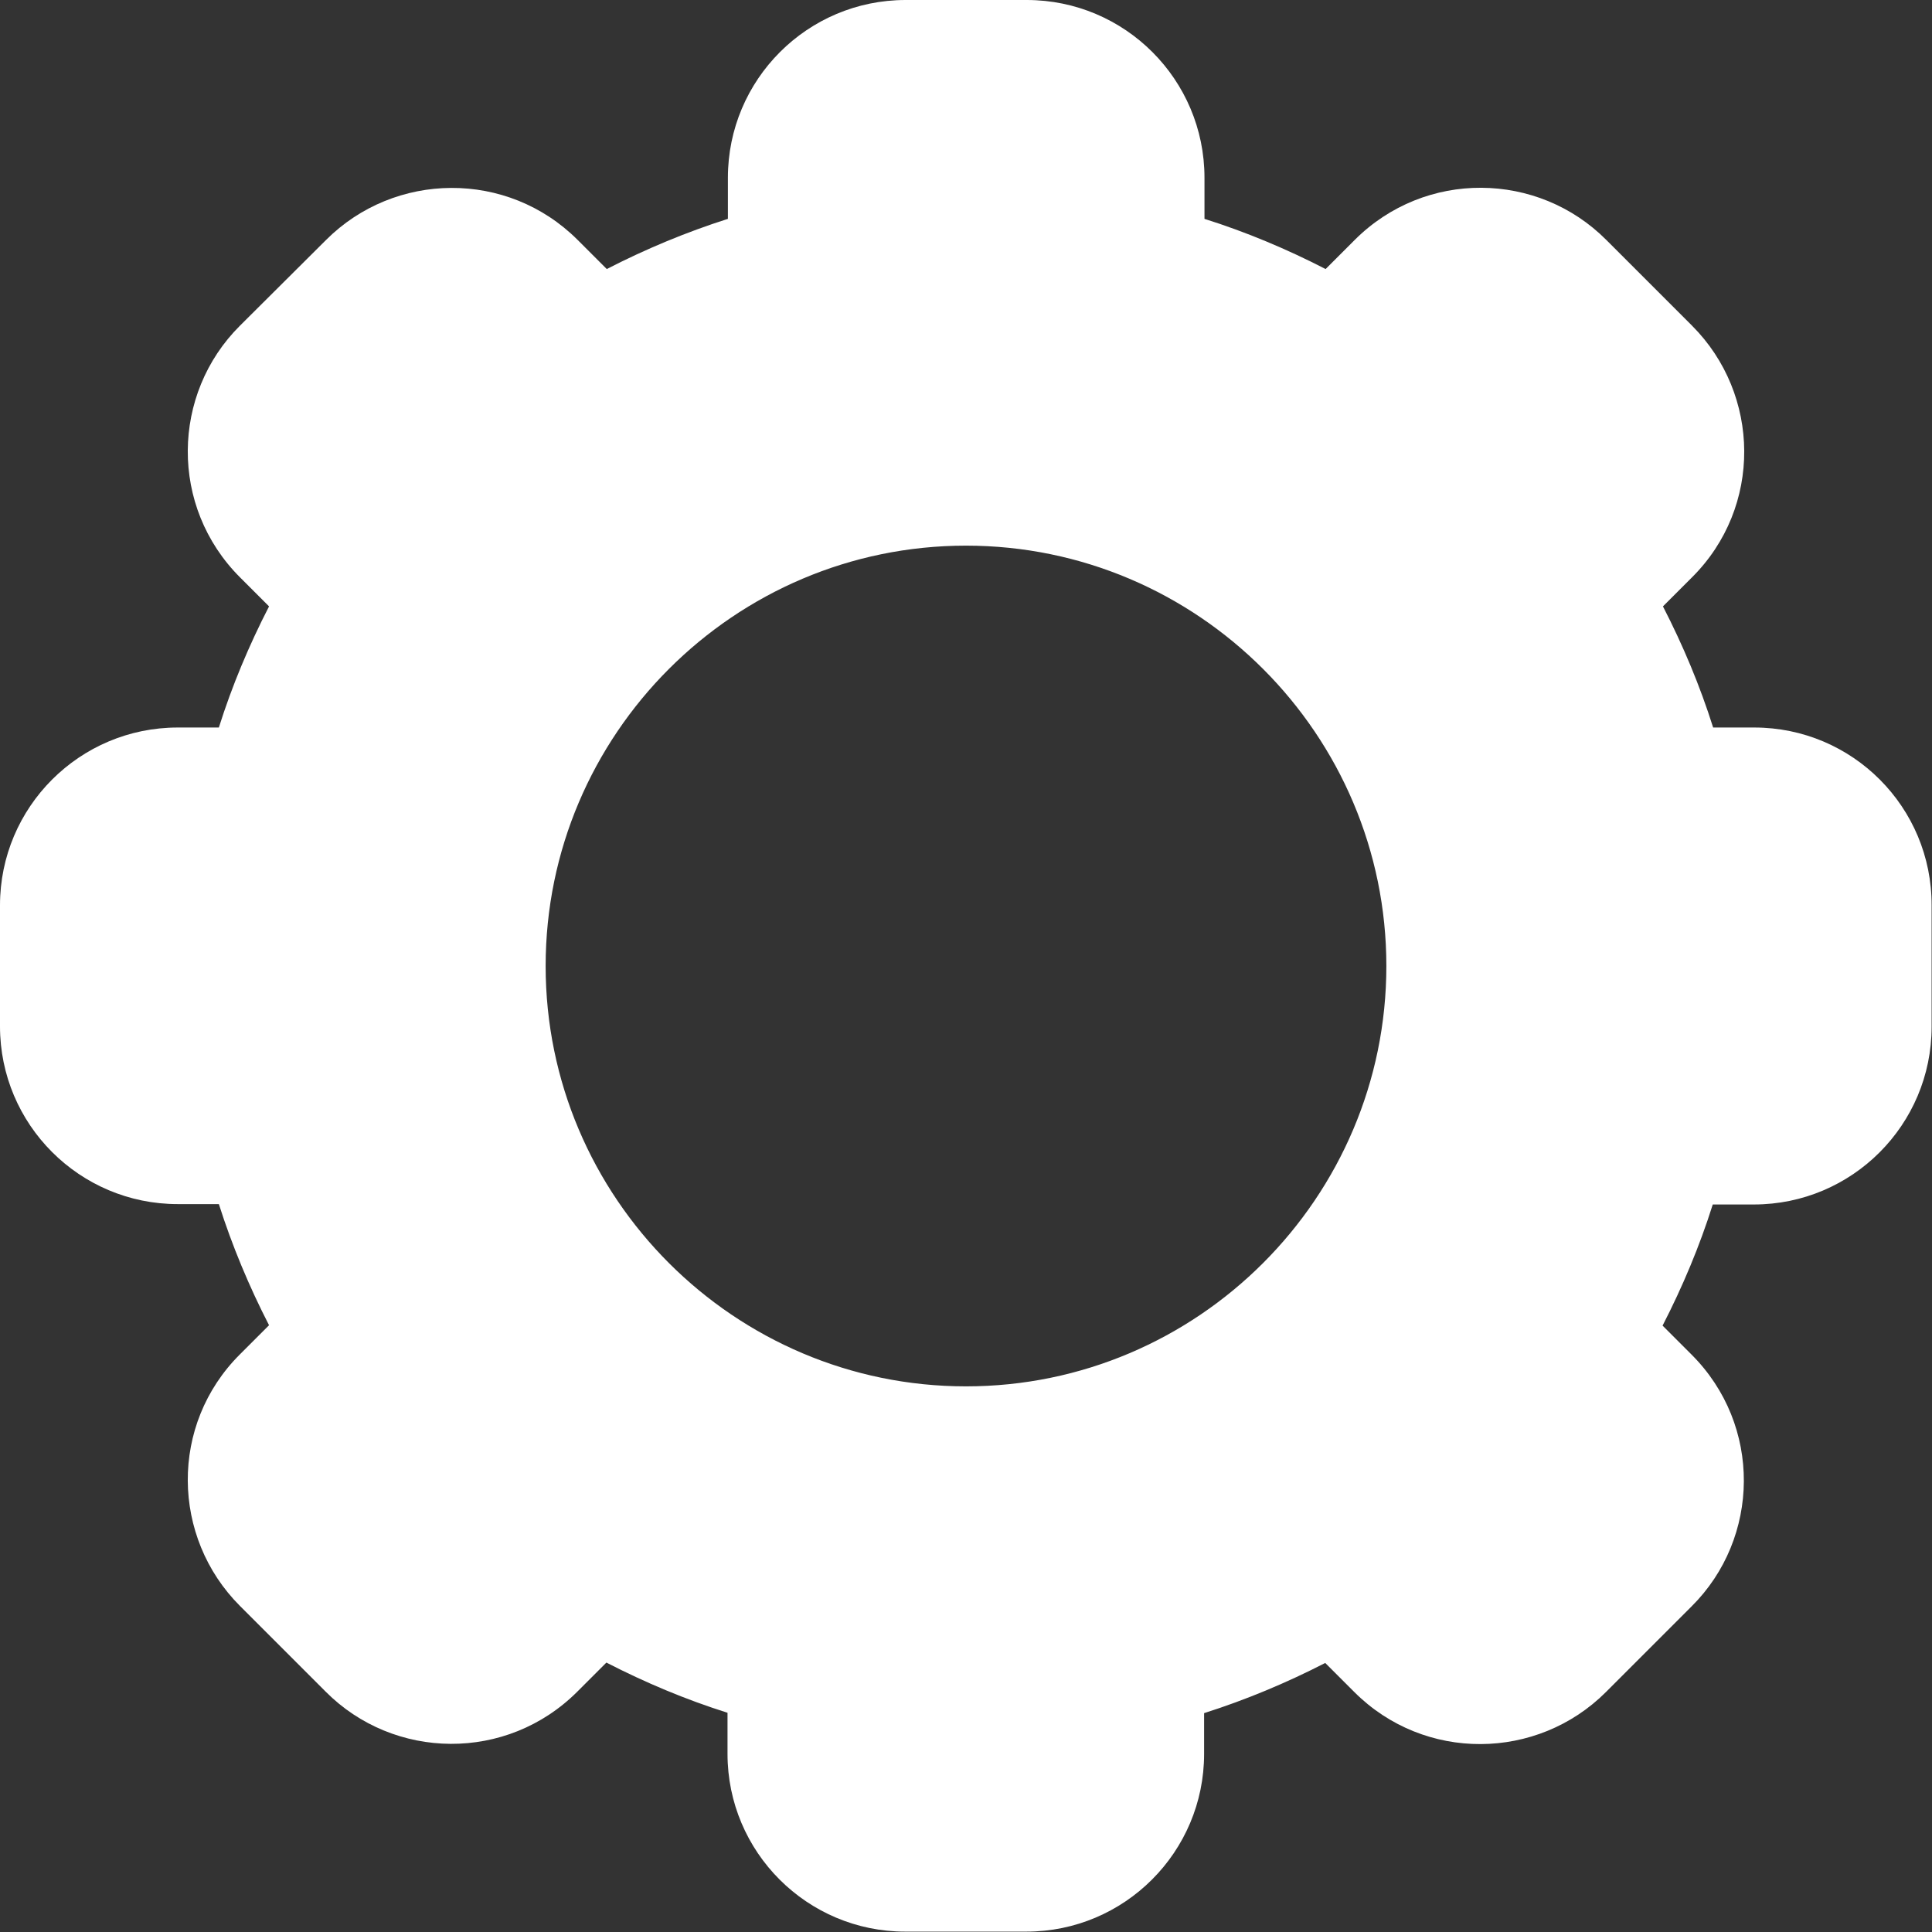 <?xml version="1.0" encoding="utf-8"?>
<!-- Generator: Adobe Illustrator 24.1.1, SVG Export Plug-In . SVG Version: 6.00 Build 0)  -->
<svg version="1.1" id="Layer_1" xmlns="http://www.w3.org/2000/svg" xmlns:xlink="http://www.w3.org/1999/xlink" x="0px" y="0px"
	 viewBox="0 0 512 512" style="enable-background:new 0 0 512 512;" xml:space="preserve">
<rect x="0" y="0" width="512" height="512" fill="#333333" stroke="none"/>
<style type="text/css">
	.st0{fill:#FFFFFF;}
</style>
<path class="st0" d="M464.9,192.8H454c-3.5-11.1-8-21.8-13.3-32.1l7.7-7.7c18.7-18.6,18.2-48.5,0-66.7l-22.7-22.7
	c-18.1-18.2-48-18.7-66.7,0l-7.7,7.7c-10.3-5.3-21-9.8-32.1-13.3V47.1c0-26-21.1-47.1-47.1-47.1h-32.1c-26,0-47.1,21.1-47.1,47.1V58
	c-11,3.5-21.8,8-32.1,13.3l-7.7-7.7c-18.6-18.6-48.5-18.2-66.7,0L63.6,86.3c-18.2,18.1-18.7,48,0,66.7l7.7,7.7
	c-5.3,10.3-9.8,21-13.3,32.1H47.1c-26,0-47.1,21.1-47.1,47.1v32.1c0,26,21.1,47.1,47.1,47.1H58c3.5,11,8,21.8,13.3,32.1l-7.7,7.7
	c-18.7,18.6-18.2,48.5,0,66.7l22.7,22.7c18.1,18.2,48,18.7,66.7,0l7.7-7.7c10.3,5.3,21,9.8,32.1,13.3v10.9c0,26,21.1,47.1,47.1,47.1
	h32.1c26,0,47.1-21.1,47.1-47.1V454c11-3.5,21.8-8,32.1-13.3l7.7,7.7c18.6,18.6,48.5,18.2,66.7,0l22.7-22.7
	c18.2-18.1,18.7-48,0-66.7l-7.7-7.7c5.3-10.3,9.8-21,13.3-32.1h10.9c26,0,47.1-21.1,47.1-47.1v-32.1
	C512,213.9,490.9,192.8,464.9,192.8L464.9,192.8z M256,367.4c-61.4,0-111.4-50-111.4-111.4s50-111.4,111.4-111.4
	s111.4,50,111.4,111.4S317.4,367.4,256,367.4z"/>
</svg>
